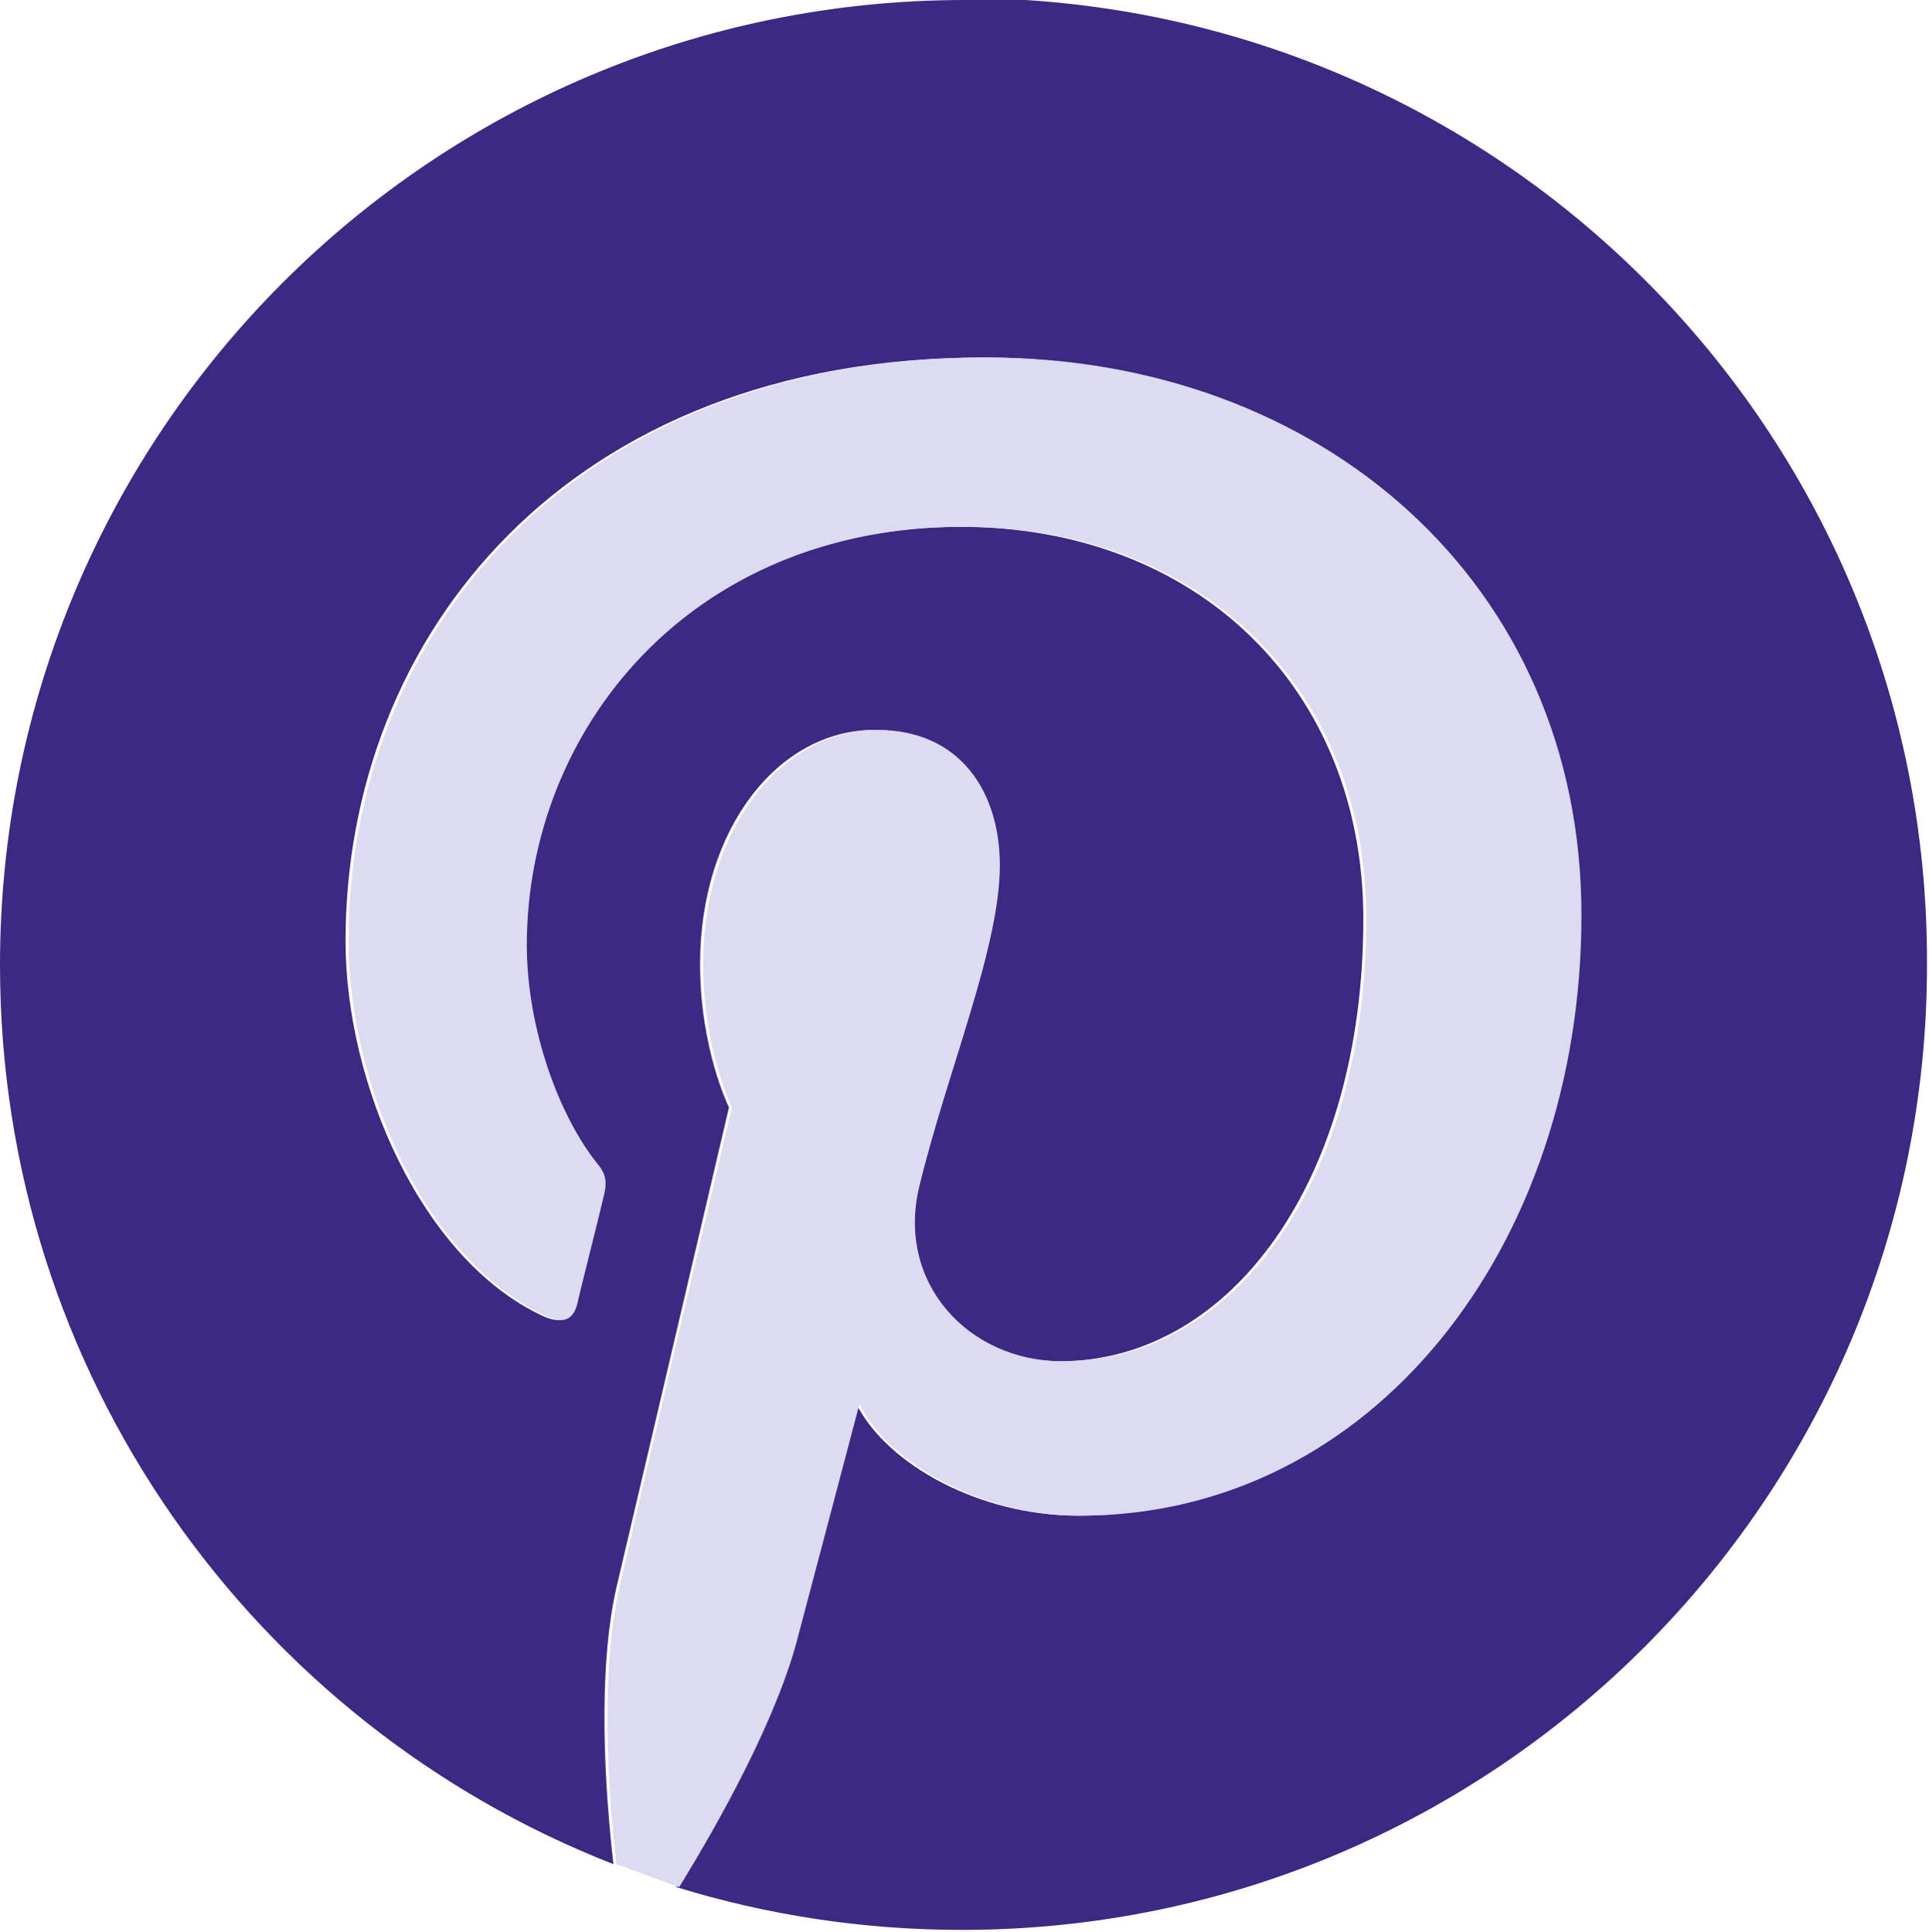 <?xml version="1.0" encoding="UTF-8"?><svg id="Laag_2" xmlns="http://www.w3.org/2000/svg" viewBox="0 0 19.37 19.4"><defs><style>.cls-1{fill:#dcdbef;}.cls-2{fill:#3c2984;}</style></defs><g id="Laag_1-2"><g><path class="cls-2" d="M9.69,0C4.34,0,0,4.34,0,9.69c0,4.11,2.55,7.62,6.16,9.03-.09-.77-.16-1.95,.03-2.78,.18-.76,1.13-4.82,1.13-4.82,0,0-.29-.58-.29-1.44,0-1.35,.78-2.35,1.75-2.35,.83,0,1.23,.62,1.23,1.36,0,.83-.53,2.07-.81,3.23-.23,.97,.49,1.75,1.44,1.75,1.72,0,3.05-1.82,3.05-4.44,0-2.32-1.67-3.94-4.05-3.94-2.76,0-4.38,2.07-4.38,4.2,0,.83,.32,1.72,.72,2.21,.08,.1,.09,.18,.06,.28-.07,.3-.24,.97-.27,1.1-.04,.18-.14,.22-.33,.13-1.21-.57-1.97-2.33-1.97-3.76,0-3.06,2.22-5.86,6.41-5.86,3.36,0,5.97,2.39,5.97,5.6s-2.11,6.03-5.03,6.03c-.98,0-1.91-.51-2.22-1.12,0,0-.49,1.85-.61,2.31-.22,.85-.81,1.9-1.2,2.54,.91,.28,1.87,.43,2.87,.43,5.35,0,9.69-4.34,9.69-9.69,.02-5.37-4.32-9.71-9.68-9.71Z"/><path class="cls-1" d="M6.82,18.95c.4-.65,.99-1.7,1.2-2.54,.12-.45,.61-2.31,.61-2.31,.31,.61,1.24,1.12,2.22,1.12,2.92,0,5.03-2.69,5.03-6.03s-2.62-5.6-5.97-5.6c-4.19,0-6.41,2.81-6.41,5.86,0,1.43,.76,3.19,1.97,3.76,.18,.09,.29,.05,.33-.13,.03-.14,.2-.8,.27-1.1,.02-.1,.02-.18-.06-.28-.4-.49-.72-1.38-.72-2.21,0-2.14,1.62-4.2,4.38-4.2,2.39,0,4.05,1.62,4.05,3.94,0,2.62-1.32,4.44-3.05,4.44-.95,0-1.67-.79-1.44-1.75,.28-1.16,.81-2.4,.81-3.23,0-.74-.4-1.36-1.23-1.36-.97,0-1.75,1.01-1.75,2.35,0,.85,.29,1.44,.29,1.44,0,0-.96,4.06-1.13,4.82-.19,.84-.12,2.02-.03,2.78"/></g></g></svg>